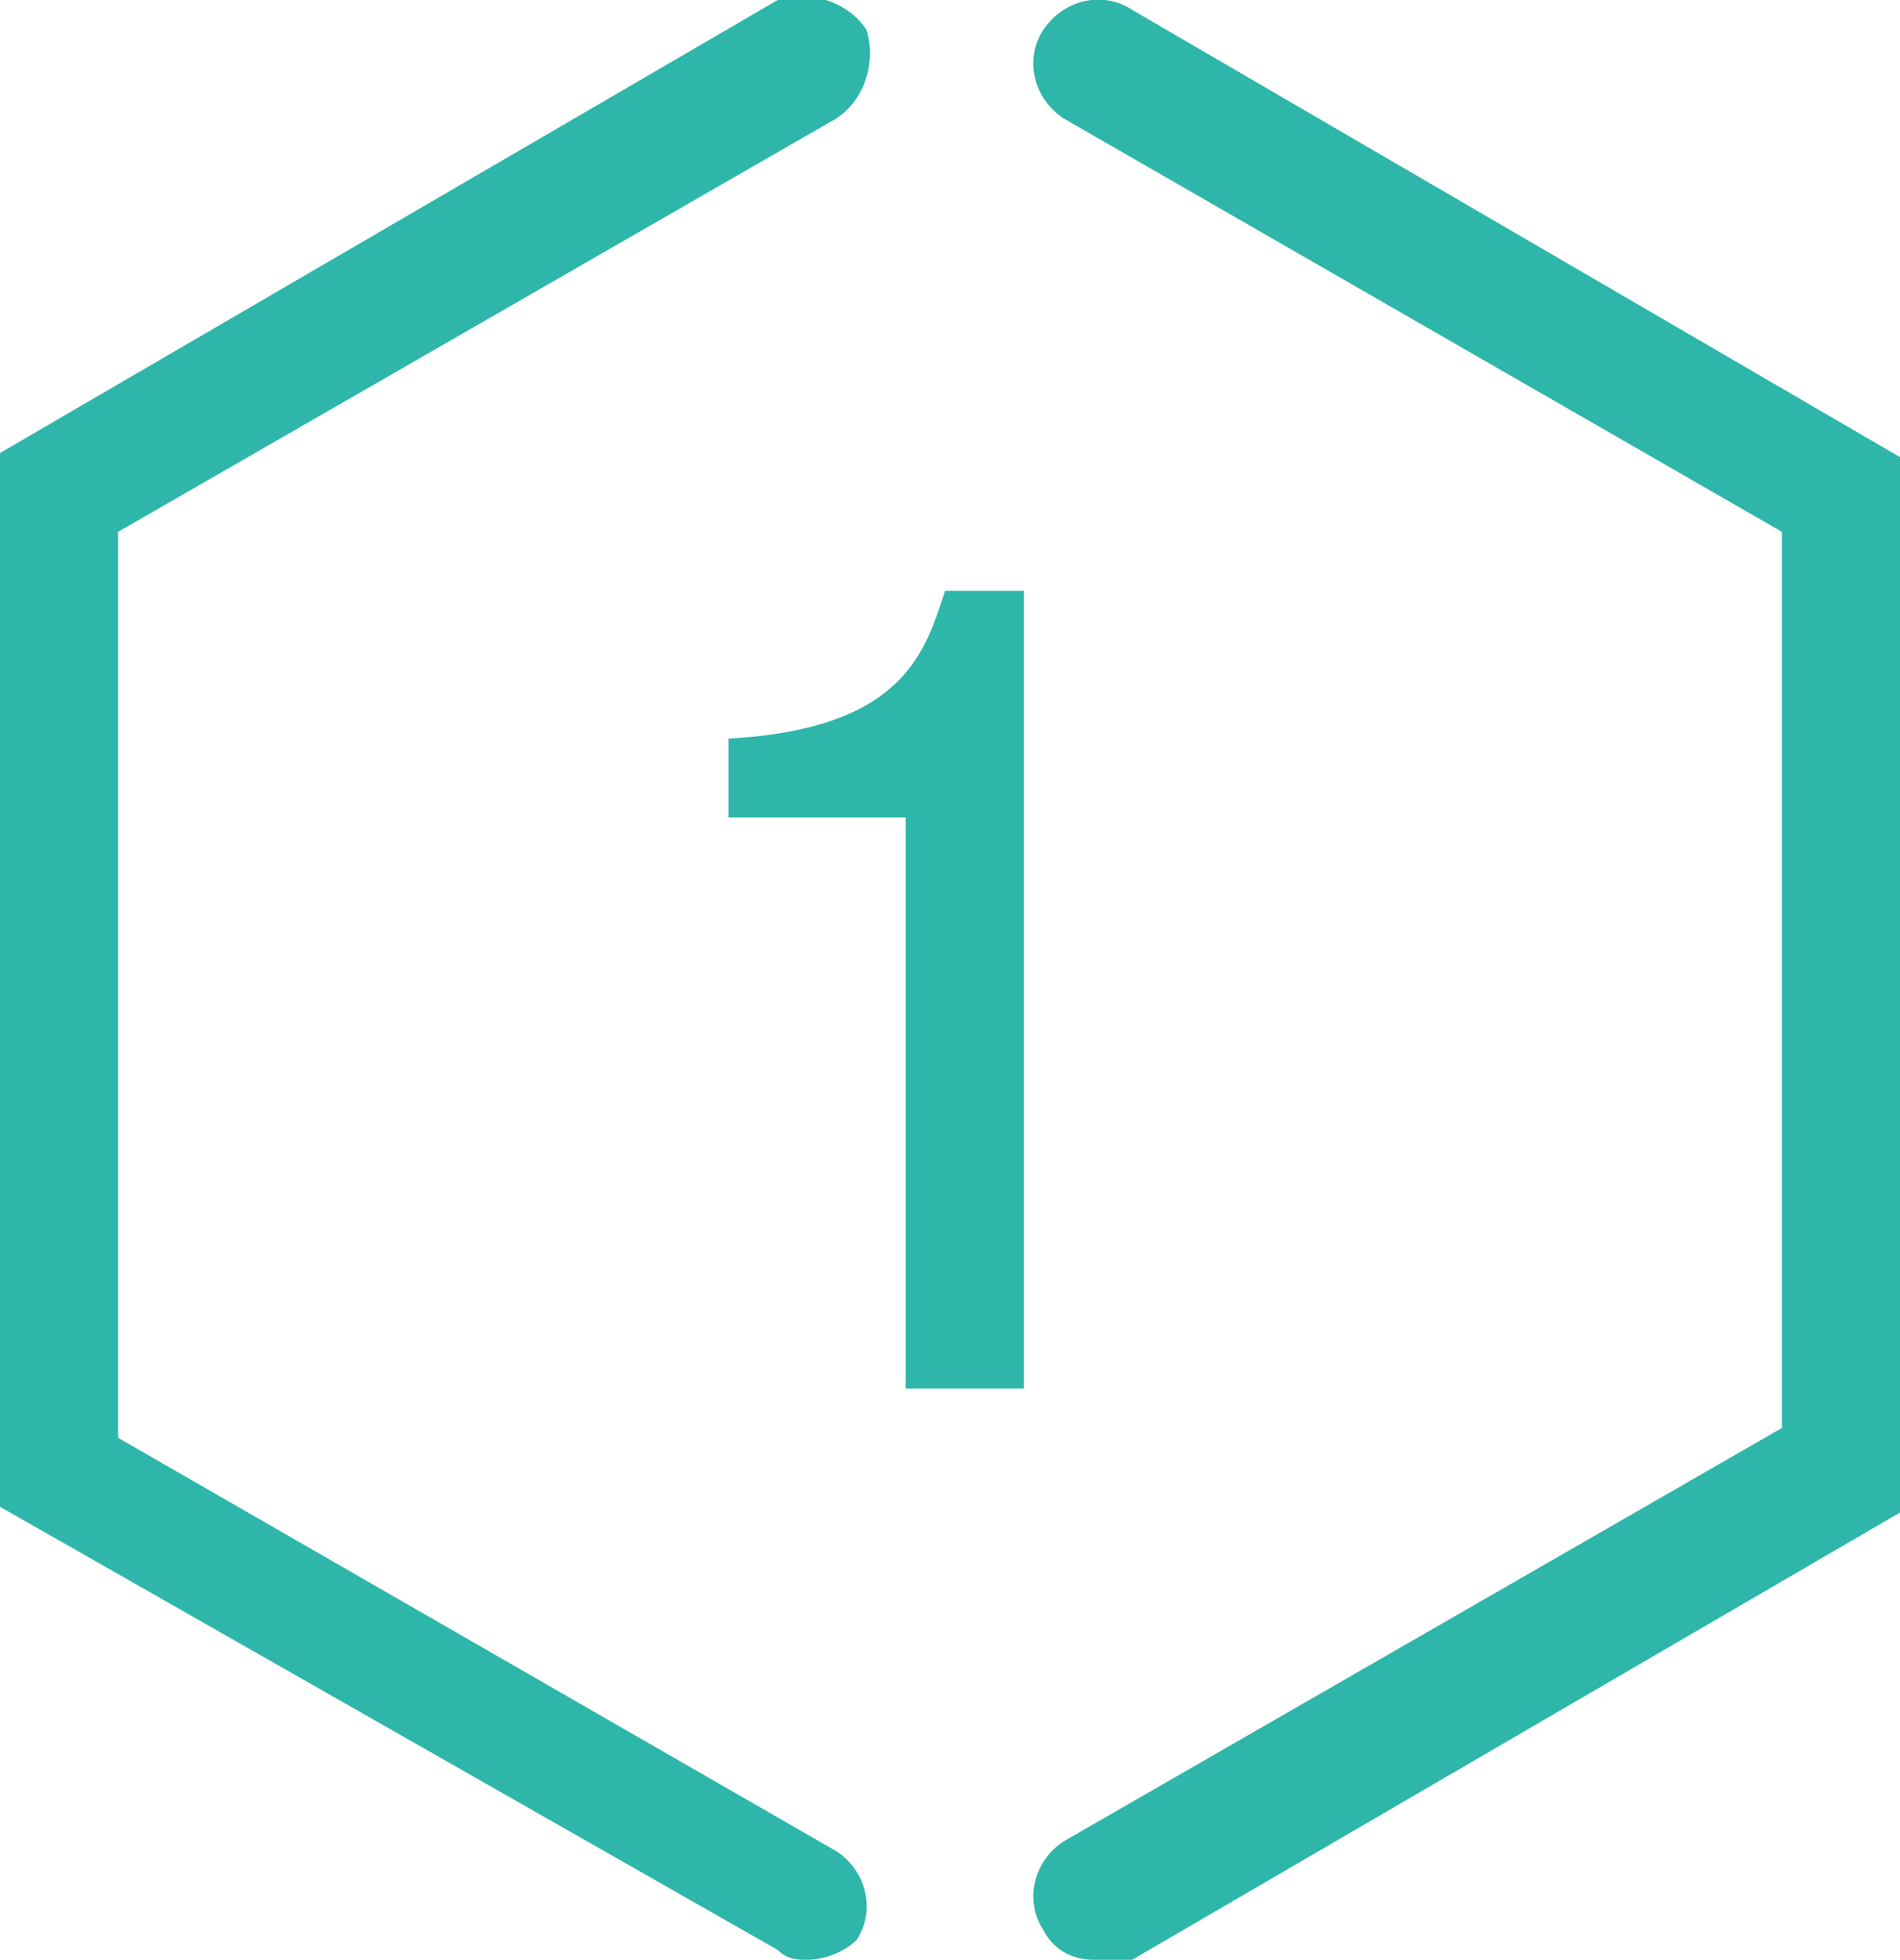 <?xml version="1.0" encoding="utf-8"?>
<!-- Generator: Adobe Illustrator 29.3.1, SVG Export Plug-In . SVG Version: 9.03 Build 55982)  -->
<svg version="1.1" id="レイヤー_1" xmlns="http://www.w3.org/2000/svg" xmlns:xlink="http://www.w3.org/1999/xlink" x="0px"
	 y="0px" viewBox="0 0 19.3 19.9" style="enable-background:new 0 0 19.3 19.9;" xml:space="preserve">
<style type="text/css">
	.ドロップシャドウ{fill:none;}
	.光彩_x0020_外側_x0020_5_x0020_pt{fill:none;}
	.青のネオン{fill:none;stroke:#8AACDA;stroke-width:7;stroke-linecap:round;stroke-linejoin:round;}
	.クロムハイライト{fill:url(#SVGID_1_);stroke:#FFFFFF;stroke-width:0.363;stroke-miterlimit:1;}
	.ジャイブ_GS{fill:#FFDD00;}
	.Alyssa_GS{fill:#A6D0E4;}
	.st0{fill:#2EB6AA;}
</style>
<linearGradient id="SVGID_1_" gradientUnits="userSpaceOnUse" x1="9.664" y1="9.965" x2="9.664" y2="8.965">
	<stop  offset="0" style="stop-color:#656565"/>
	<stop  offset="0.618" style="stop-color:#1B1B1B"/>
	<stop  offset="0.629" style="stop-color:#545454"/>
	<stop  offset="0.983" style="stop-color:#3E3E3E"/>
</linearGradient>
<g>
	<g>
		<path class="st0" d="M9.2,14.1V8.3H7.4V7.5c1.8-0.1,2-0.9,2.2-1.5h0.8v8.1H9.2z"/>
	</g>
	<g>
		<path class="st0" d="M8.2,19.9c-0.1,0-0.2,0-0.3-0.1L0,15.3V4.6l7.9-4.6C8.2-0.1,8.6,0,8.8,0.3C8.9,0.6,8.8,1,8.5,1.2L1.2,5.4v9.2
			l7.3,4.2c0.3,0.2,0.4,0.6,0.2,0.9C8.6,19.8,8.4,19.9,8.2,19.9z"/>
		<path class="st0" d="M11.1,19.9c-0.2,0-0.4-0.1-0.5-0.3c-0.2-0.3-0.1-0.7,0.2-0.9l7.3-4.2V5.4l-7.3-4.2c-0.3-0.2-0.4-0.6-0.2-0.9
			c0.2-0.3,0.6-0.4,0.9-0.2l7.9,4.6v10.6l-7.9,4.6C11.3,19.9,11.2,19.9,11.1,19.9z"/>
	</g>
</g>
</svg>
